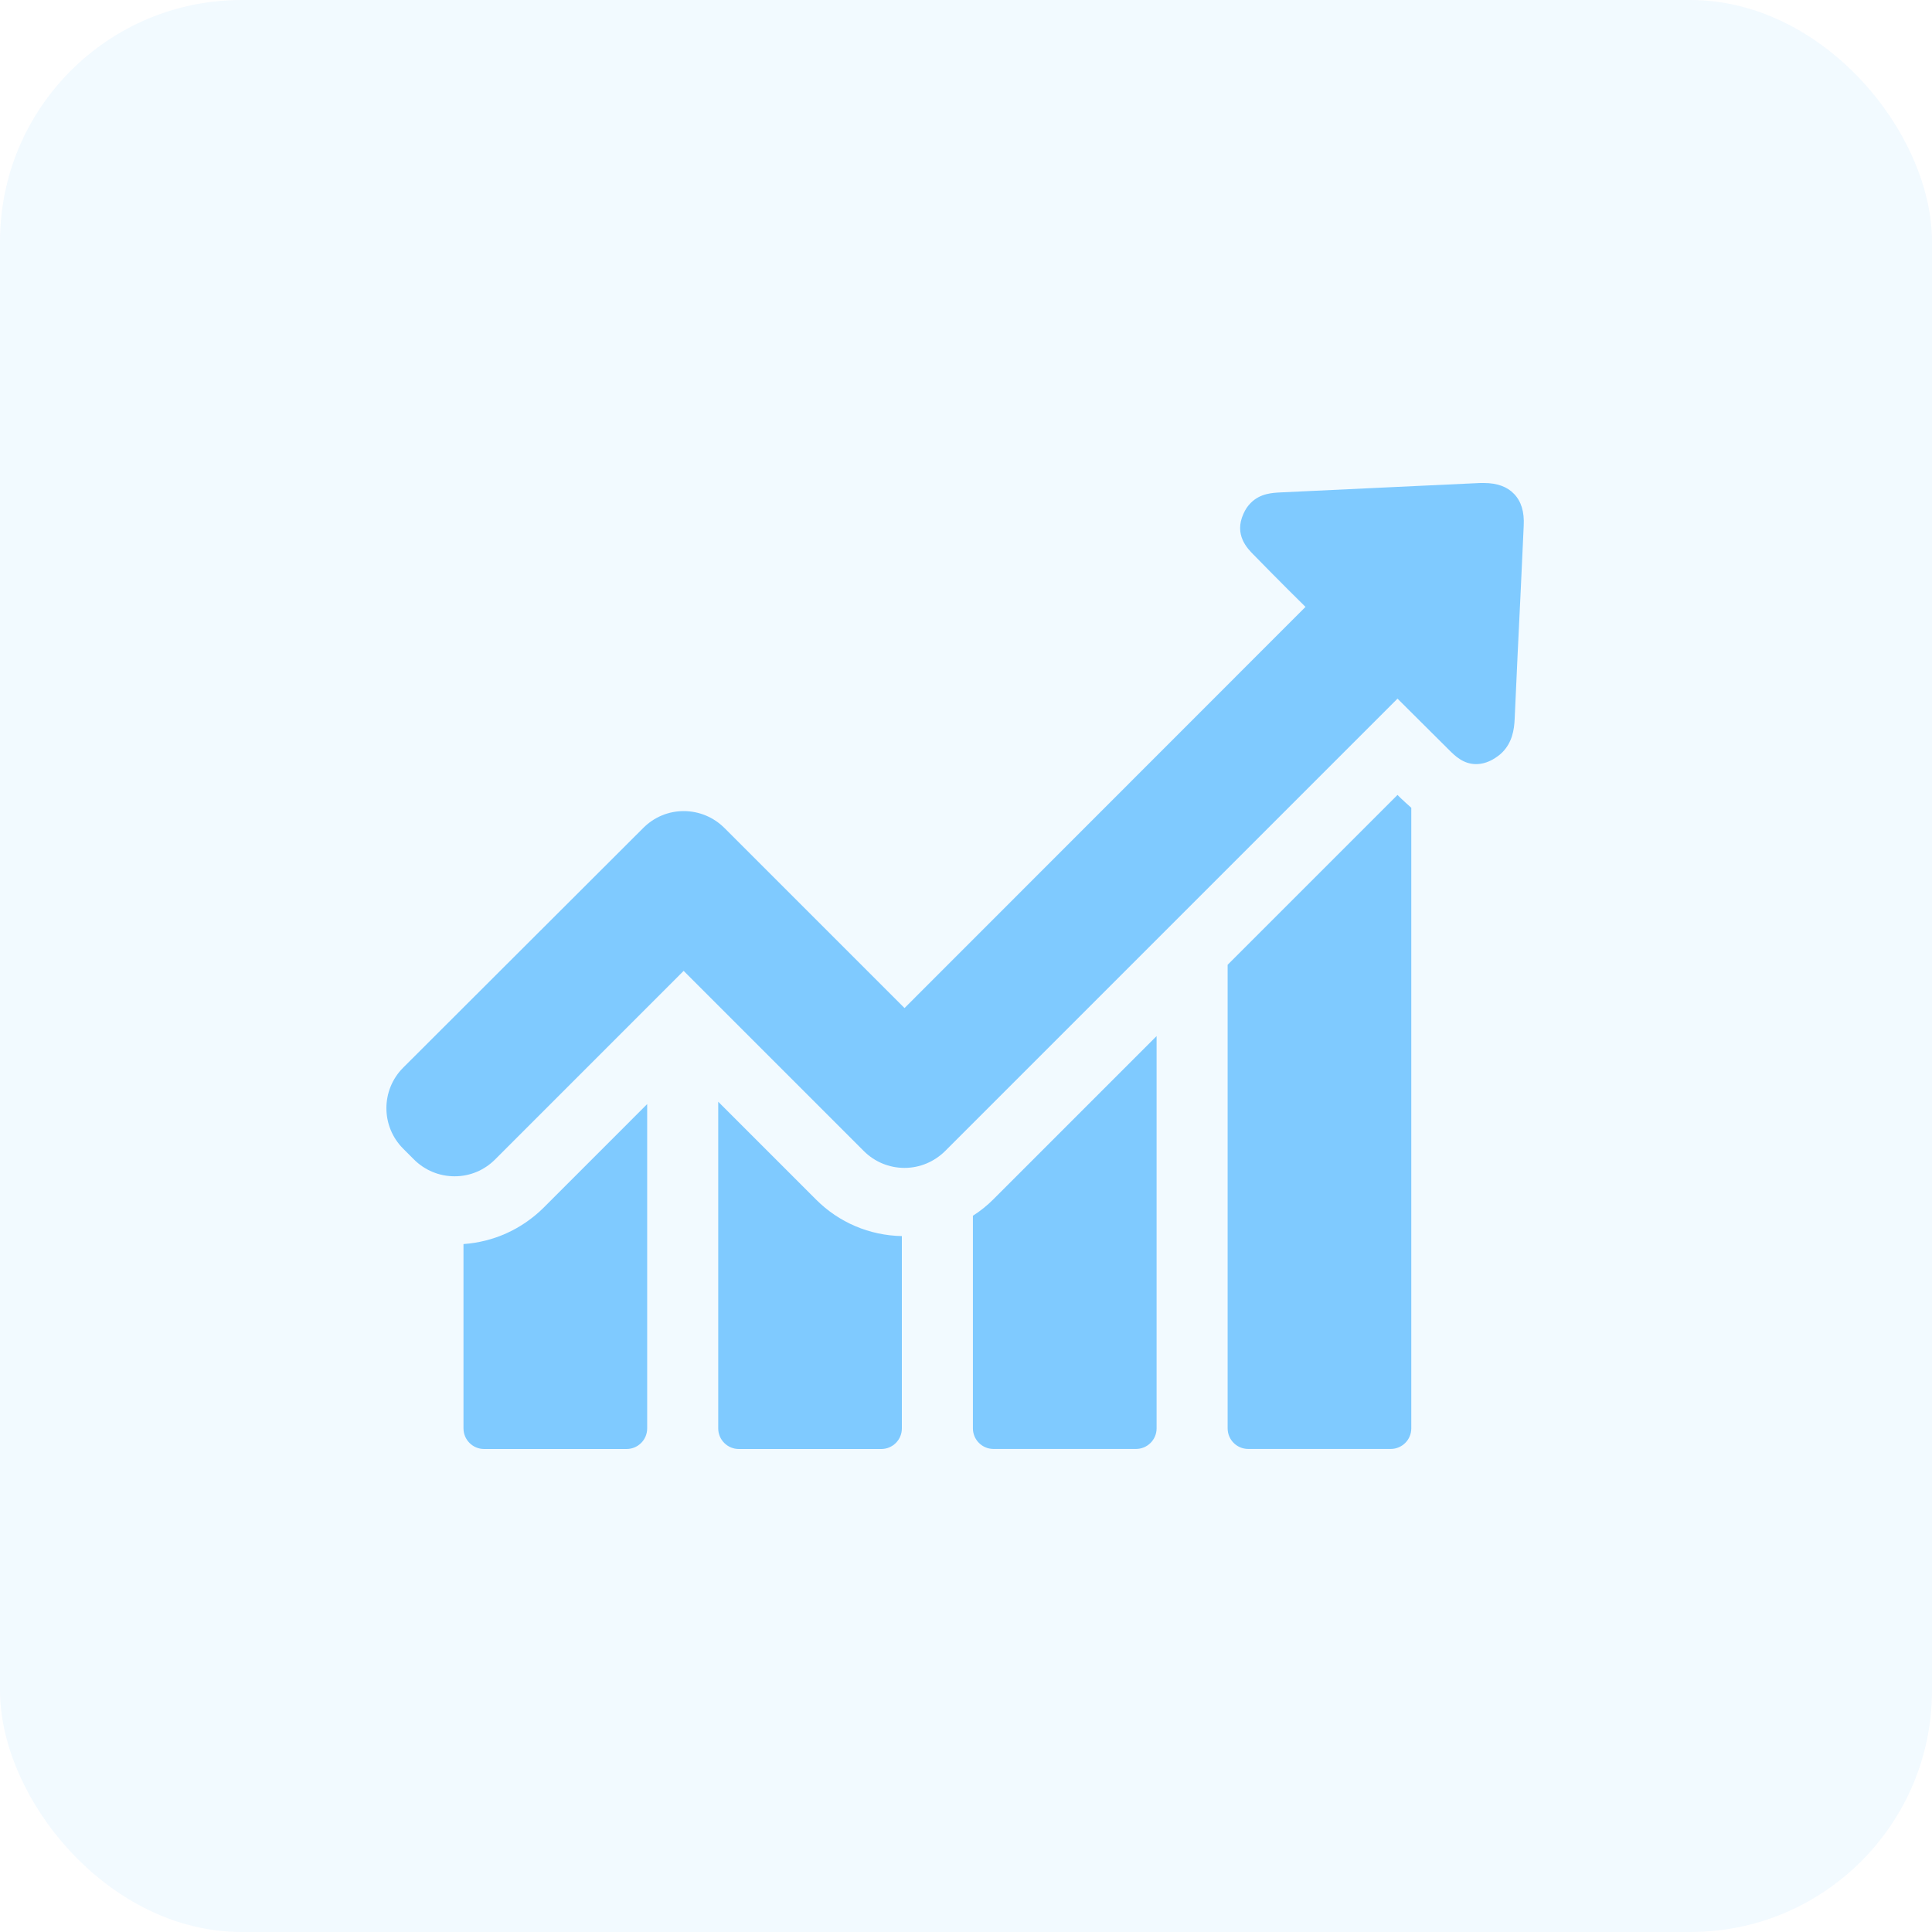 <svg width="40" height="40" viewBox="0 0 40 40" fill="none" xmlns="http://www.w3.org/2000/svg">
<g opacity="0.6">
<rect opacity="0.1" width="40" height="40" rx="5" fill="#2AA7FF"/>
<path d="M9.596 25.757V29.574C9.596 29.806 9.785 30 10.022 30H12.973C13.206 30 13.399 29.811 13.399 29.574V22.859L11.256 25.003C10.801 25.452 10.221 25.713 9.596 25.757Z" fill="#2AA7FF"/>
<path d="M14.87 22.81V29.574C14.87 29.806 15.059 30 15.296 30H18.247C18.479 30 18.672 29.811 18.672 29.574V25.592C18 25.578 17.371 25.311 16.897 24.837L14.87 22.81Z" fill="#2AA7FF"/>
<path d="M20.143 25.171V29.573C20.143 29.806 20.332 29.999 20.569 29.999H23.52C23.752 29.999 23.946 29.81 23.946 29.573V21.451L20.564 24.833C20.434 24.963 20.294 25.074 20.143 25.171Z" fill="#2AA7FF"/>
<path d="M28.934 16.458L25.417 19.975V29.574C25.417 29.806 25.606 29.999 25.843 29.999H28.794C29.026 29.999 29.219 29.81 29.219 29.574V16.724C29.123 16.641 29.05 16.569 28.997 16.521L28.934 16.458Z" fill="#2AA7FF"/>
<path d="M31.348 10.227C31.207 10.077 30.995 10 30.723 10C30.699 10 30.671 10 30.646 10C29.272 10.063 27.903 10.13 26.529 10.194C26.345 10.203 26.094 10.213 25.896 10.412C25.833 10.474 25.784 10.547 25.746 10.634C25.543 11.074 25.828 11.36 25.964 11.495L26.307 11.844C26.545 12.085 26.787 12.327 27.029 12.565L18.727 20.871L14.997 17.141C14.774 16.919 14.474 16.793 14.155 16.793C13.836 16.793 13.541 16.919 13.319 17.141L8.348 22.104C7.884 22.568 7.884 23.319 8.348 23.783L8.571 24.006C8.793 24.228 9.093 24.354 9.413 24.354C9.732 24.354 10.027 24.228 10.25 24.006L14.154 20.101L17.884 23.831C18.107 24.054 18.407 24.18 18.726 24.18C19.045 24.18 19.341 24.054 19.568 23.831L28.934 14.465L29.994 15.52C30.12 15.646 30.294 15.82 30.56 15.82C30.671 15.82 30.783 15.791 30.899 15.728C30.976 15.684 31.044 15.636 31.102 15.578C31.31 15.37 31.349 15.104 31.359 14.896C31.398 14.006 31.441 13.116 31.485 12.221L31.547 10.88C31.561 10.599 31.497 10.382 31.348 10.227Z" fill="#2AA7FF"/>
</g>
</svg>
